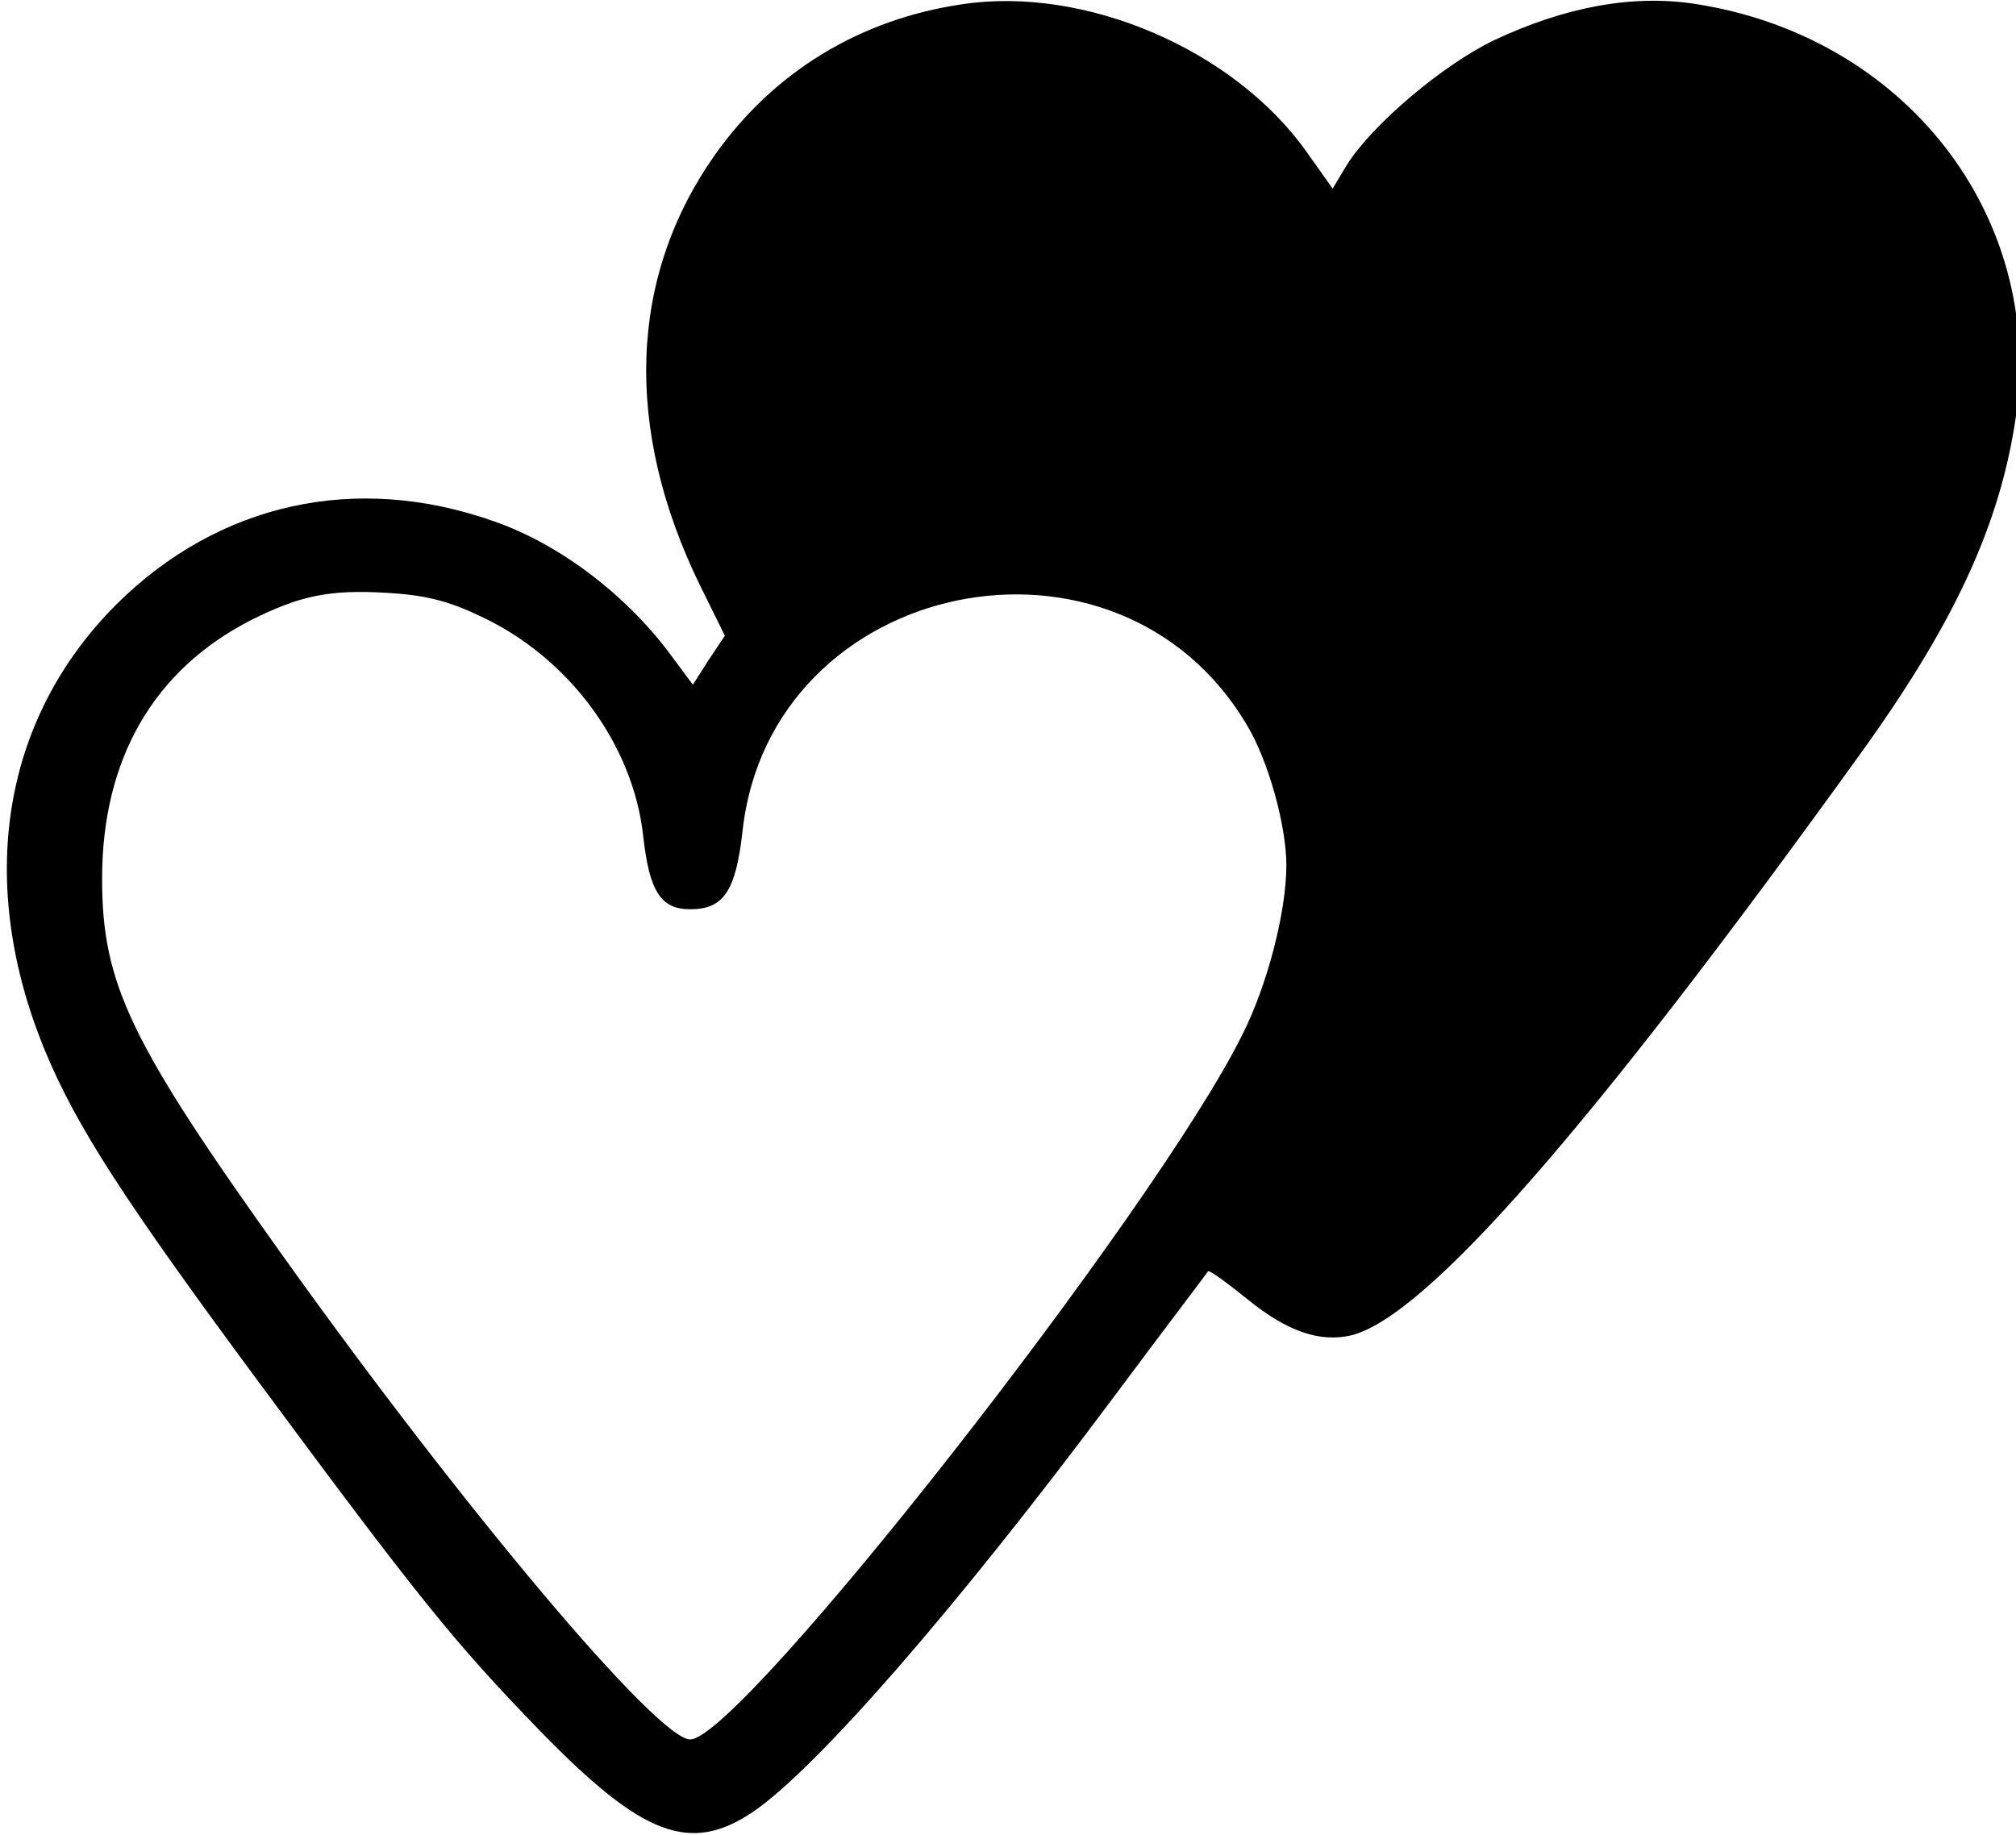 <?xml version="1.0" standalone="no"?>
<!DOCTYPE svg PUBLIC "-//W3C//DTD SVG 20010904//EN"
 "http://www.w3.org/TR/2001/REC-SVG-20010904/DTD/svg10.dtd">
<svg version="1.0" xmlns="http://www.w3.org/2000/svg"
 width="468pt" height="426pt" viewBox="0 0 468 426"
 preserveAspectRatio="xMidYMid meet">
<g transform="translate(0,426) scale(0.158,-0.158)"
fill="#000000" stroke="none">
<path d="M1414 2690 c-151 -22 -278 -100 -364 -222 -126 -179 -134 -401 -22
-631 l37 -75 -24 -36 -23 -36 -29 39 c-65 90 -165 167 -263 201 -203 72 -405
27 -555 -122 -169 -169 -207 -410 -104 -658 46 -110 115 -217 314 -486 236
-319 287 -382 413 -512 150 -154 220 -181 313 -118 93 64 295 295 527 606 76
102 140 186 141 188 2 2 28 -17 59 -42 58 -47 106 -63 152 -52 109 28 347 299
742 847 143 197 211 344 234 504 42 296 -165 560 -475 606 -90 13 -188 -5
-292 -54 -75 -36 -179 -124 -216 -183 l-21 -35 -39 55 c-107 150 -325 243
-505 216z m-709 -899 c130 -60 225 -188 240 -323 9 -82 26 -108 69 -108 49 0
67 26 77 115 41 373 552 479 742 154 31 -52 57 -147 57 -204 0 -69 -28 -177
-65 -250 -128 -258 -737 -1035 -811 -1035 -48 0 -333 339 -598 710 -225 315
-266 400 -266 555 0 176 76 307 219 380 72 36 115 45 199 40 54 -3 89 -11 137
-34z"/>
</g>
</svg>
